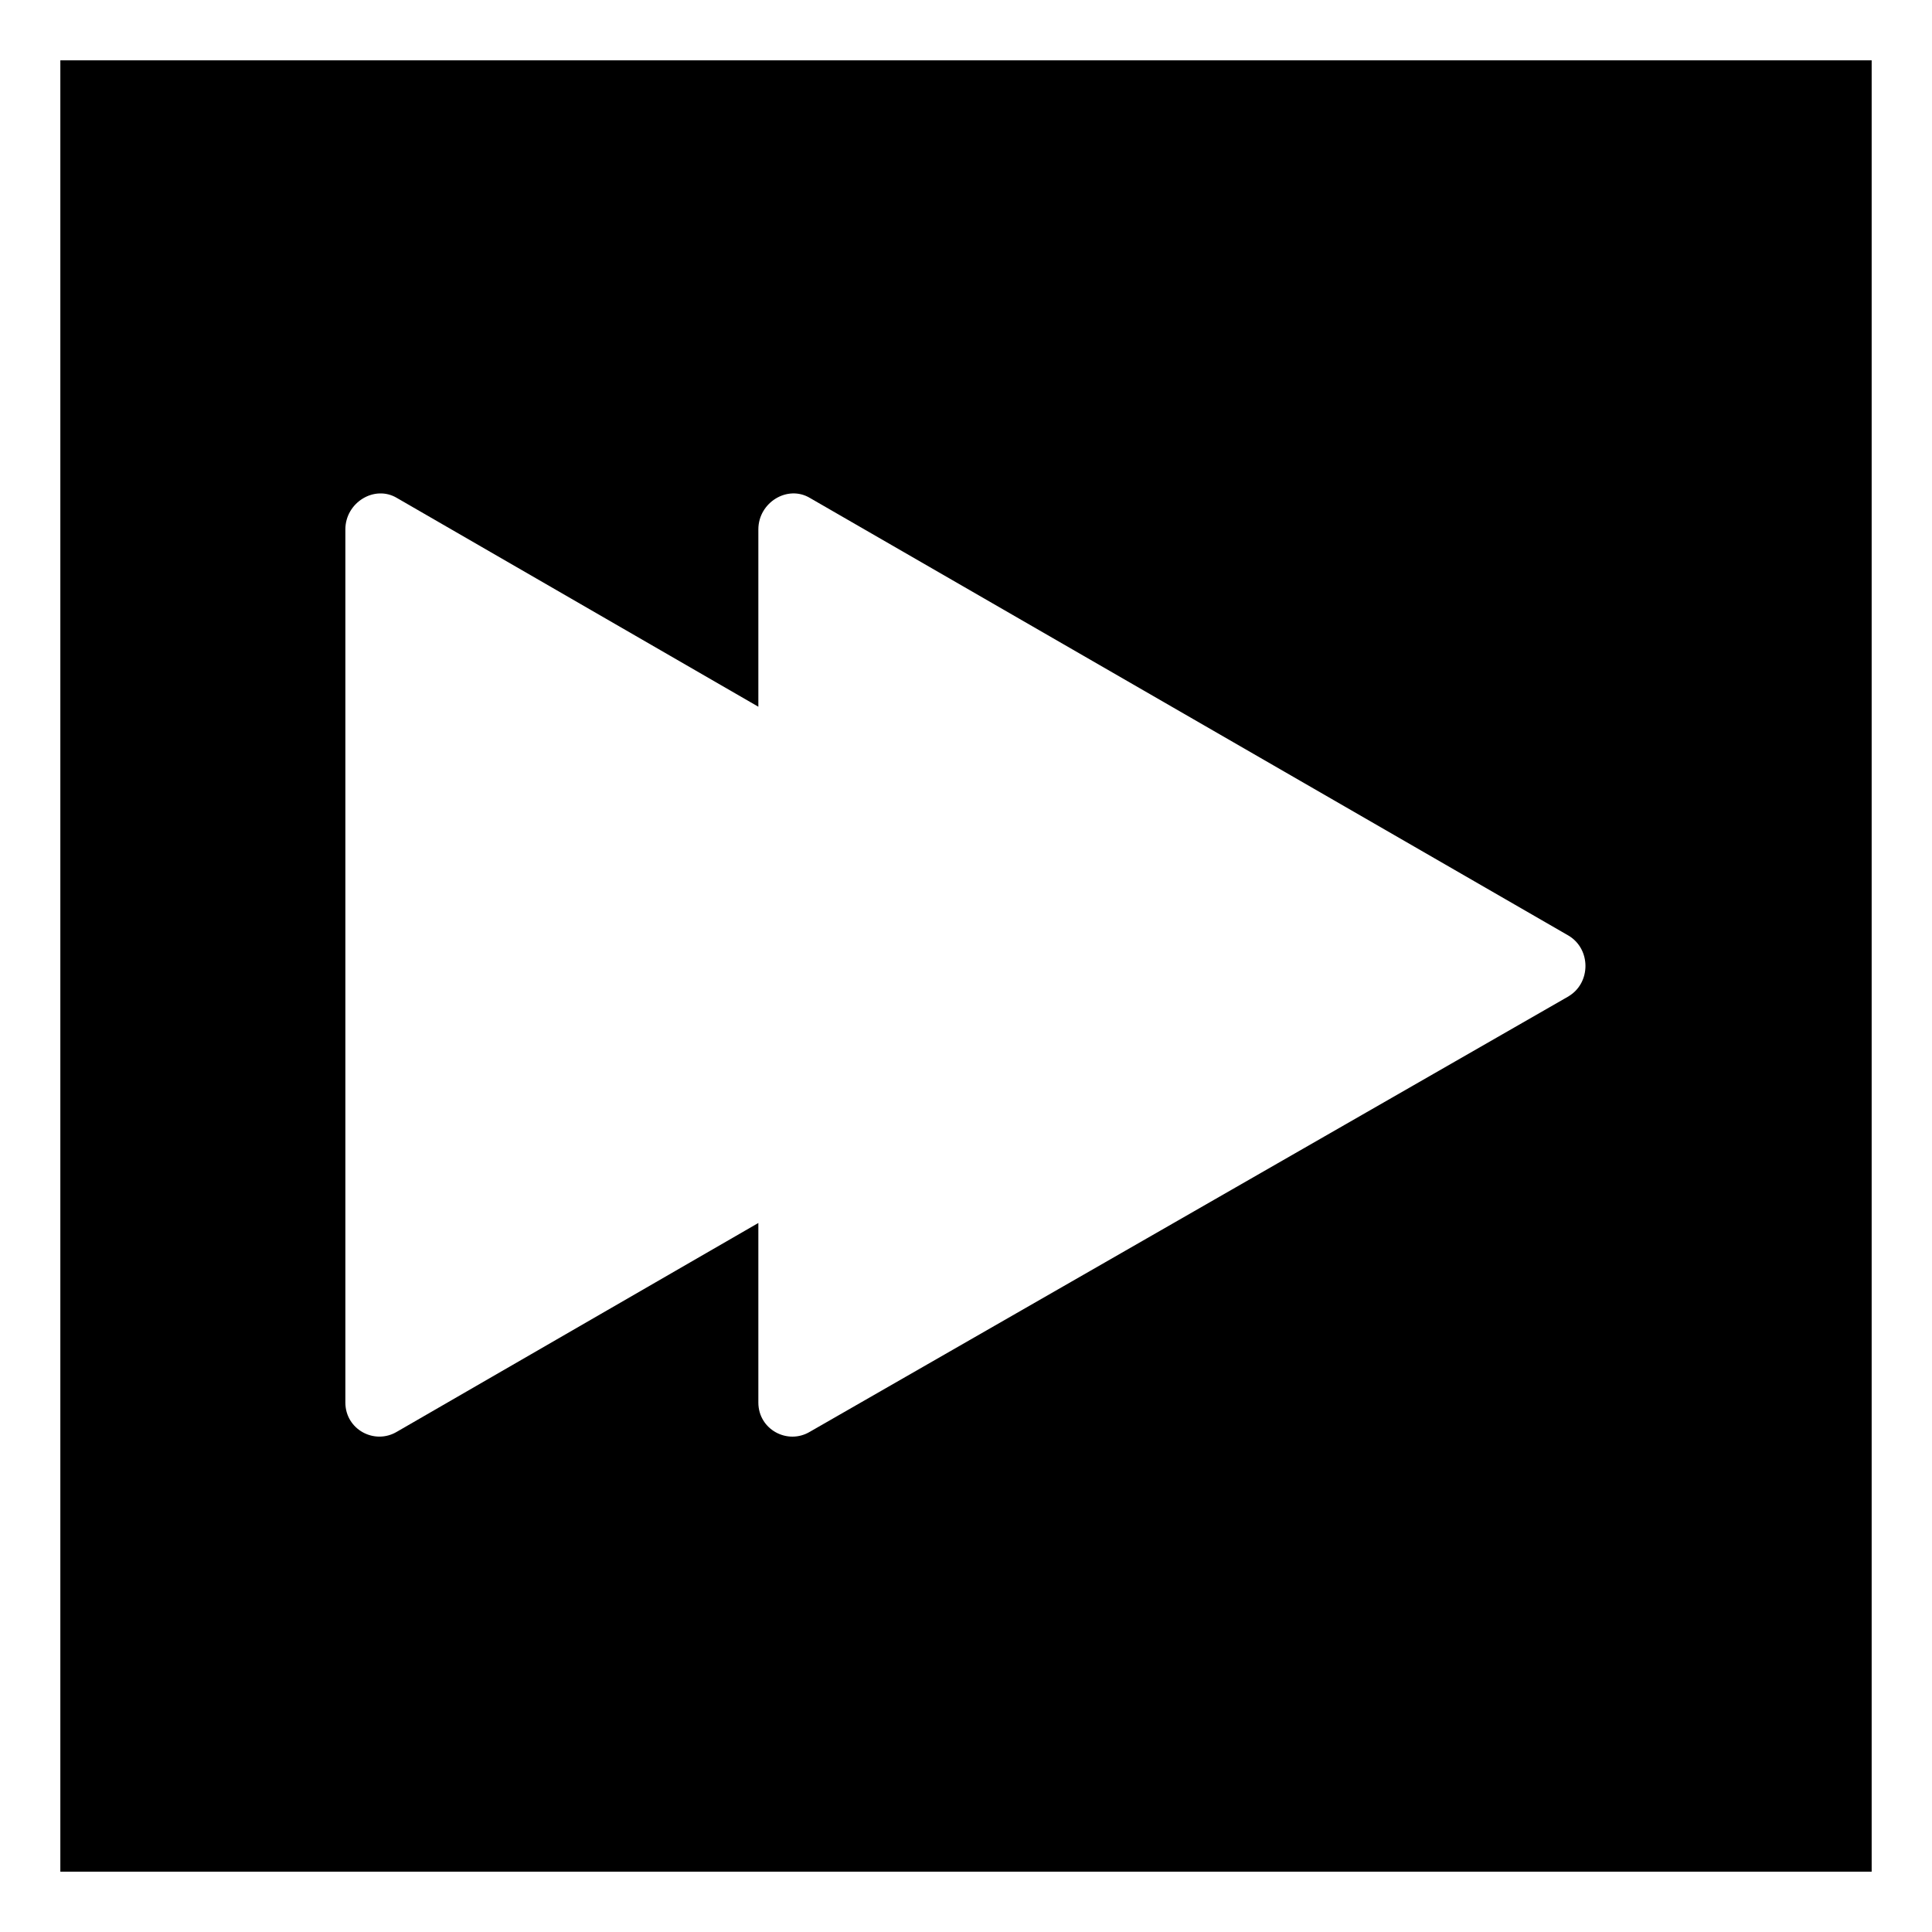 <?xml version="1.0" encoding="UTF-8"?>
<!-- Uploaded to: SVG Repo, www.svgrepo.com, Generator: SVG Repo Mixer Tools -->
<svg fill="#000000" width="800px" height="800px" version="1.1" viewBox="144 144 512 512" xmlns="http://www.w3.org/2000/svg">
 <path d="m159.99 159.99h480.02v480.02h-480.02zm399.71 248.04-201.05 115.39c-5.949 3.57-13.68-0.594-13.68-7.734v-47.586l-95.766 55.316c-5.949 3.57-13.68-0.594-13.68-7.734v-231.38c0-7.137 7.734-11.895 13.68-8.328l95.766 55.316v-46.992c0-7.137 7.734-11.895 13.68-8.328l201.05 115.99c5.949 3.57 5.949 12.492 0 16.059z" fill-rule="evenodd"/>
</svg>